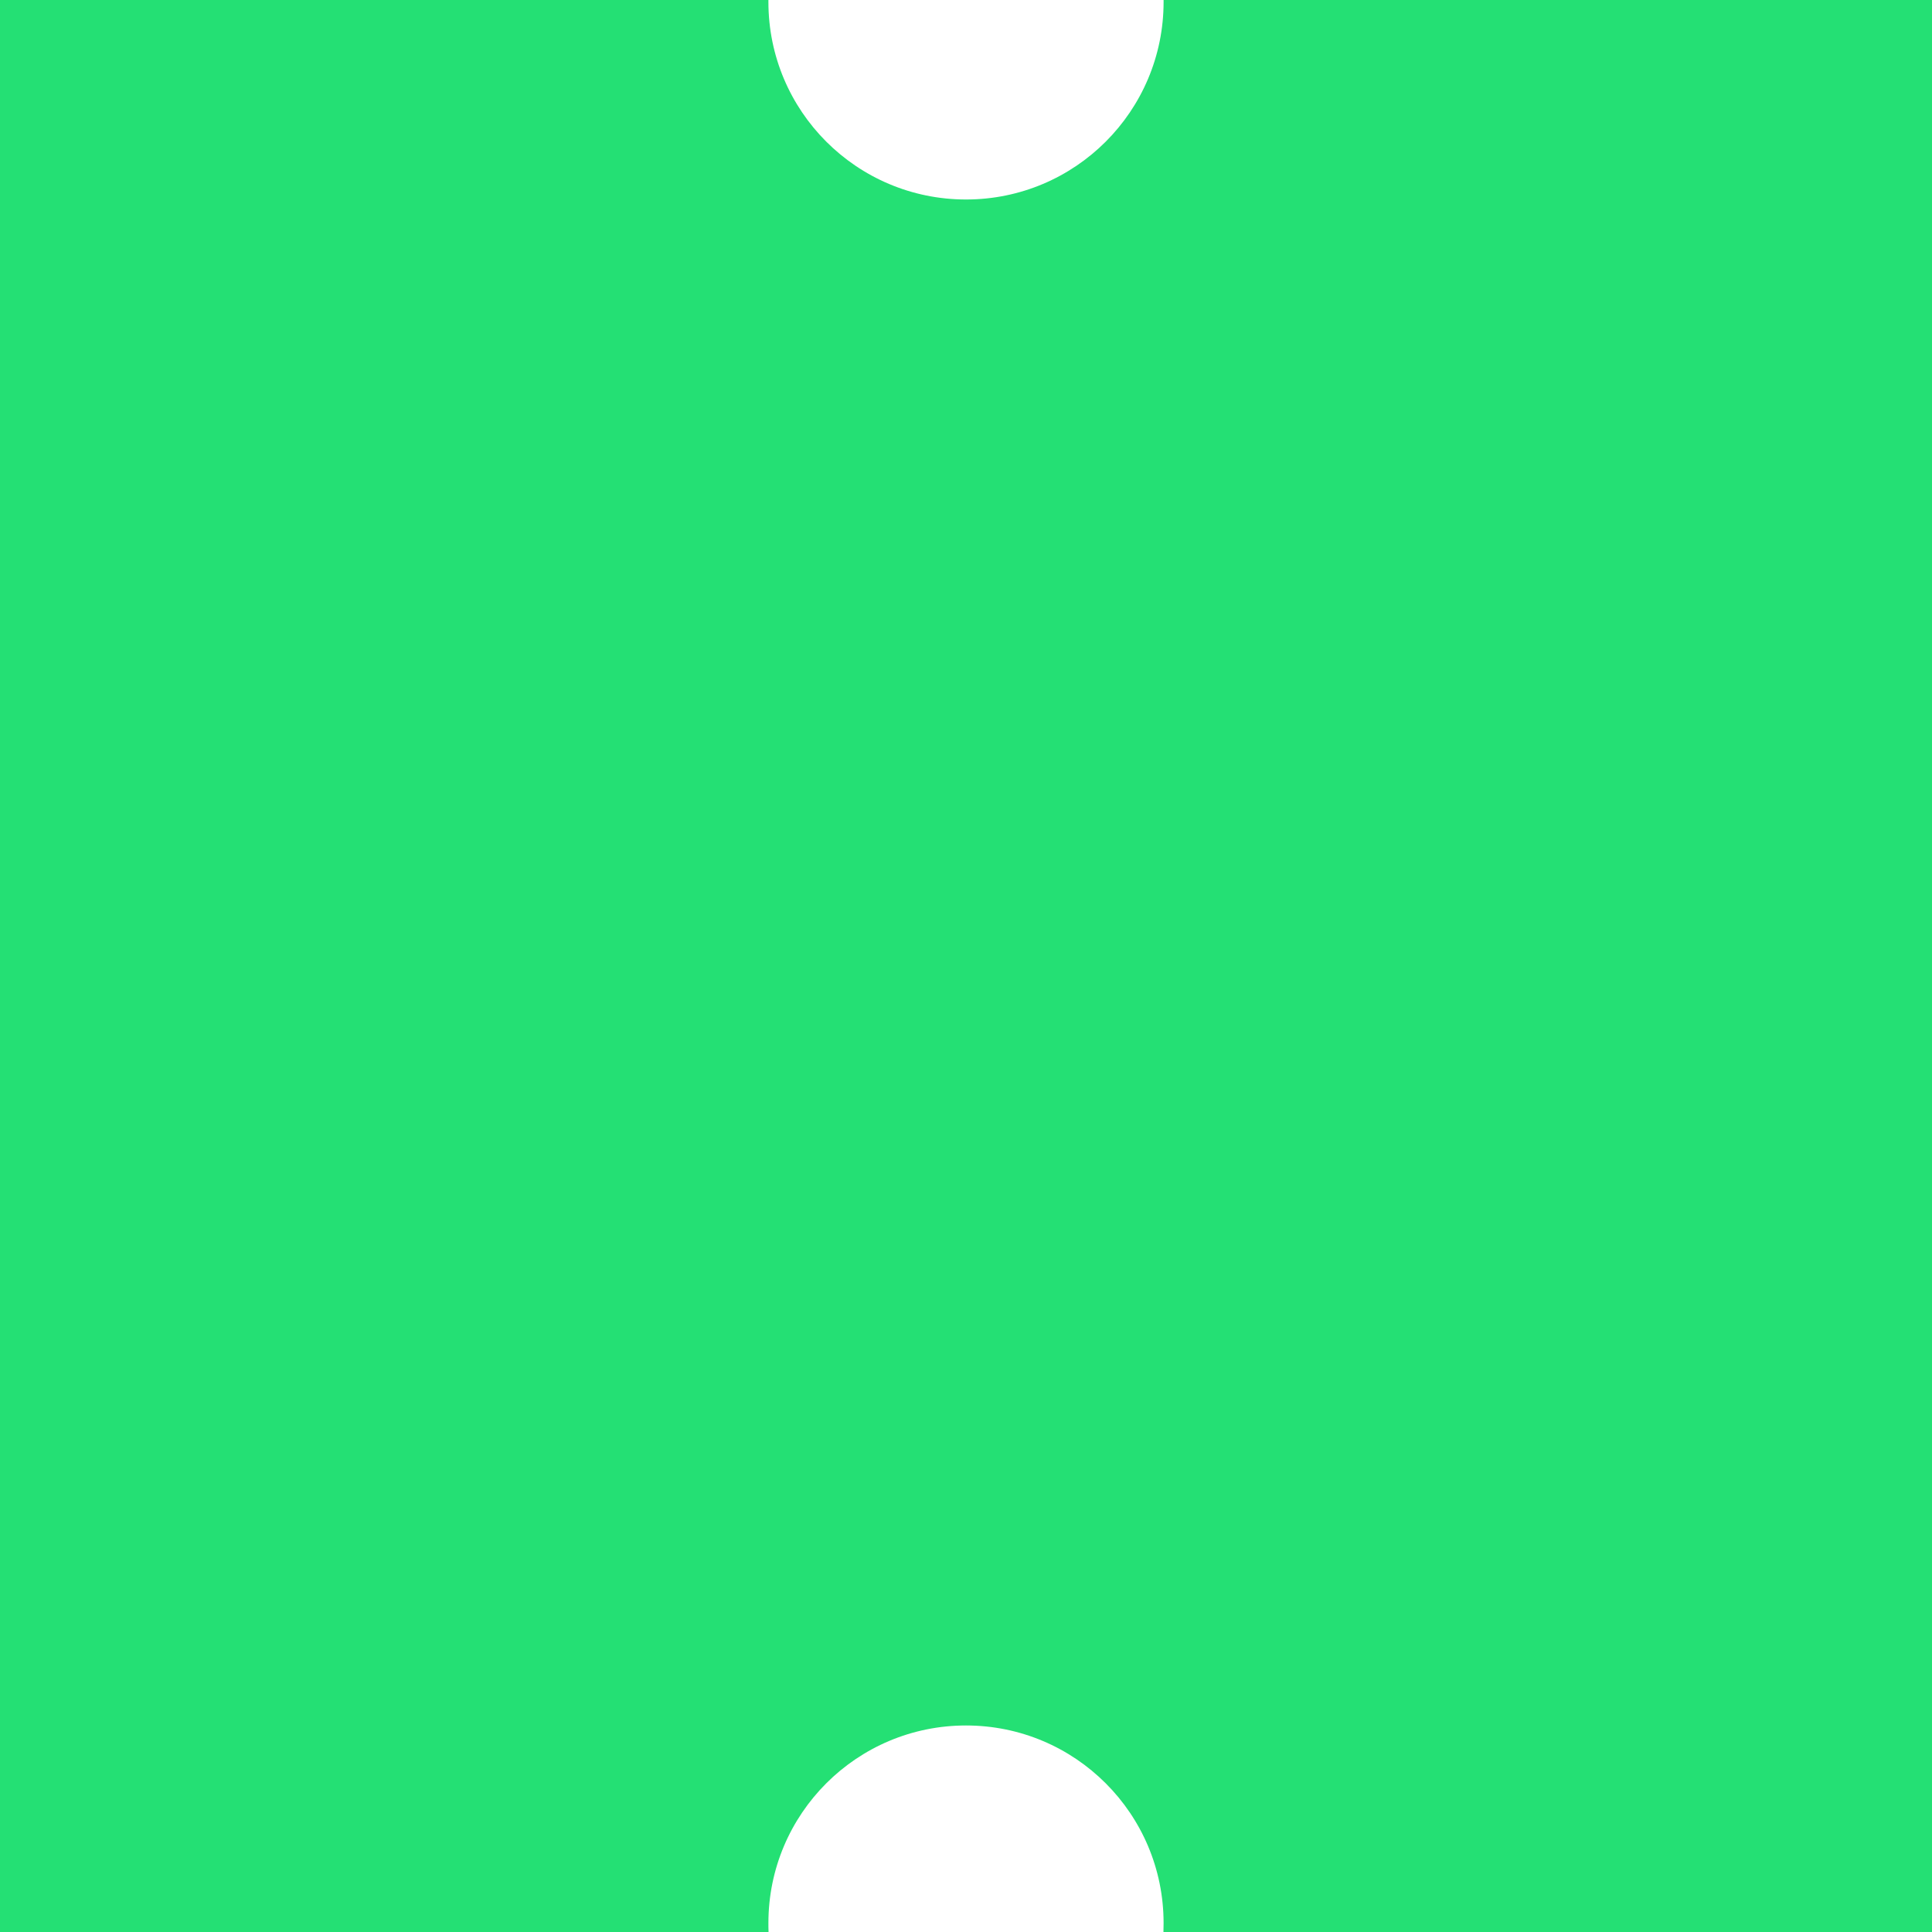 <?xml version="1.0" encoding="UTF-8"?><svg id="a" xmlns="http://www.w3.org/2000/svg" viewBox="0 0 132 132">
  <rect width="132" height="132" fill="none" stroke-width="0"/>
  <path id="b" d="m52.51,132H0V0h52.5v.13c0,7.46,6.04,13.5,13.5,13.5s13.5-6.04,13.5-13.5v-.13h52.5v132h-52.51c0-.2.01-.4.01-.61,0-7.46-6.04-13.5-13.5-13.5s-13.5,6.04-13.5,13.5c0,.2,0,.41.01.61Z" fill="#24e074" stroke-width="0"/>
</svg>
